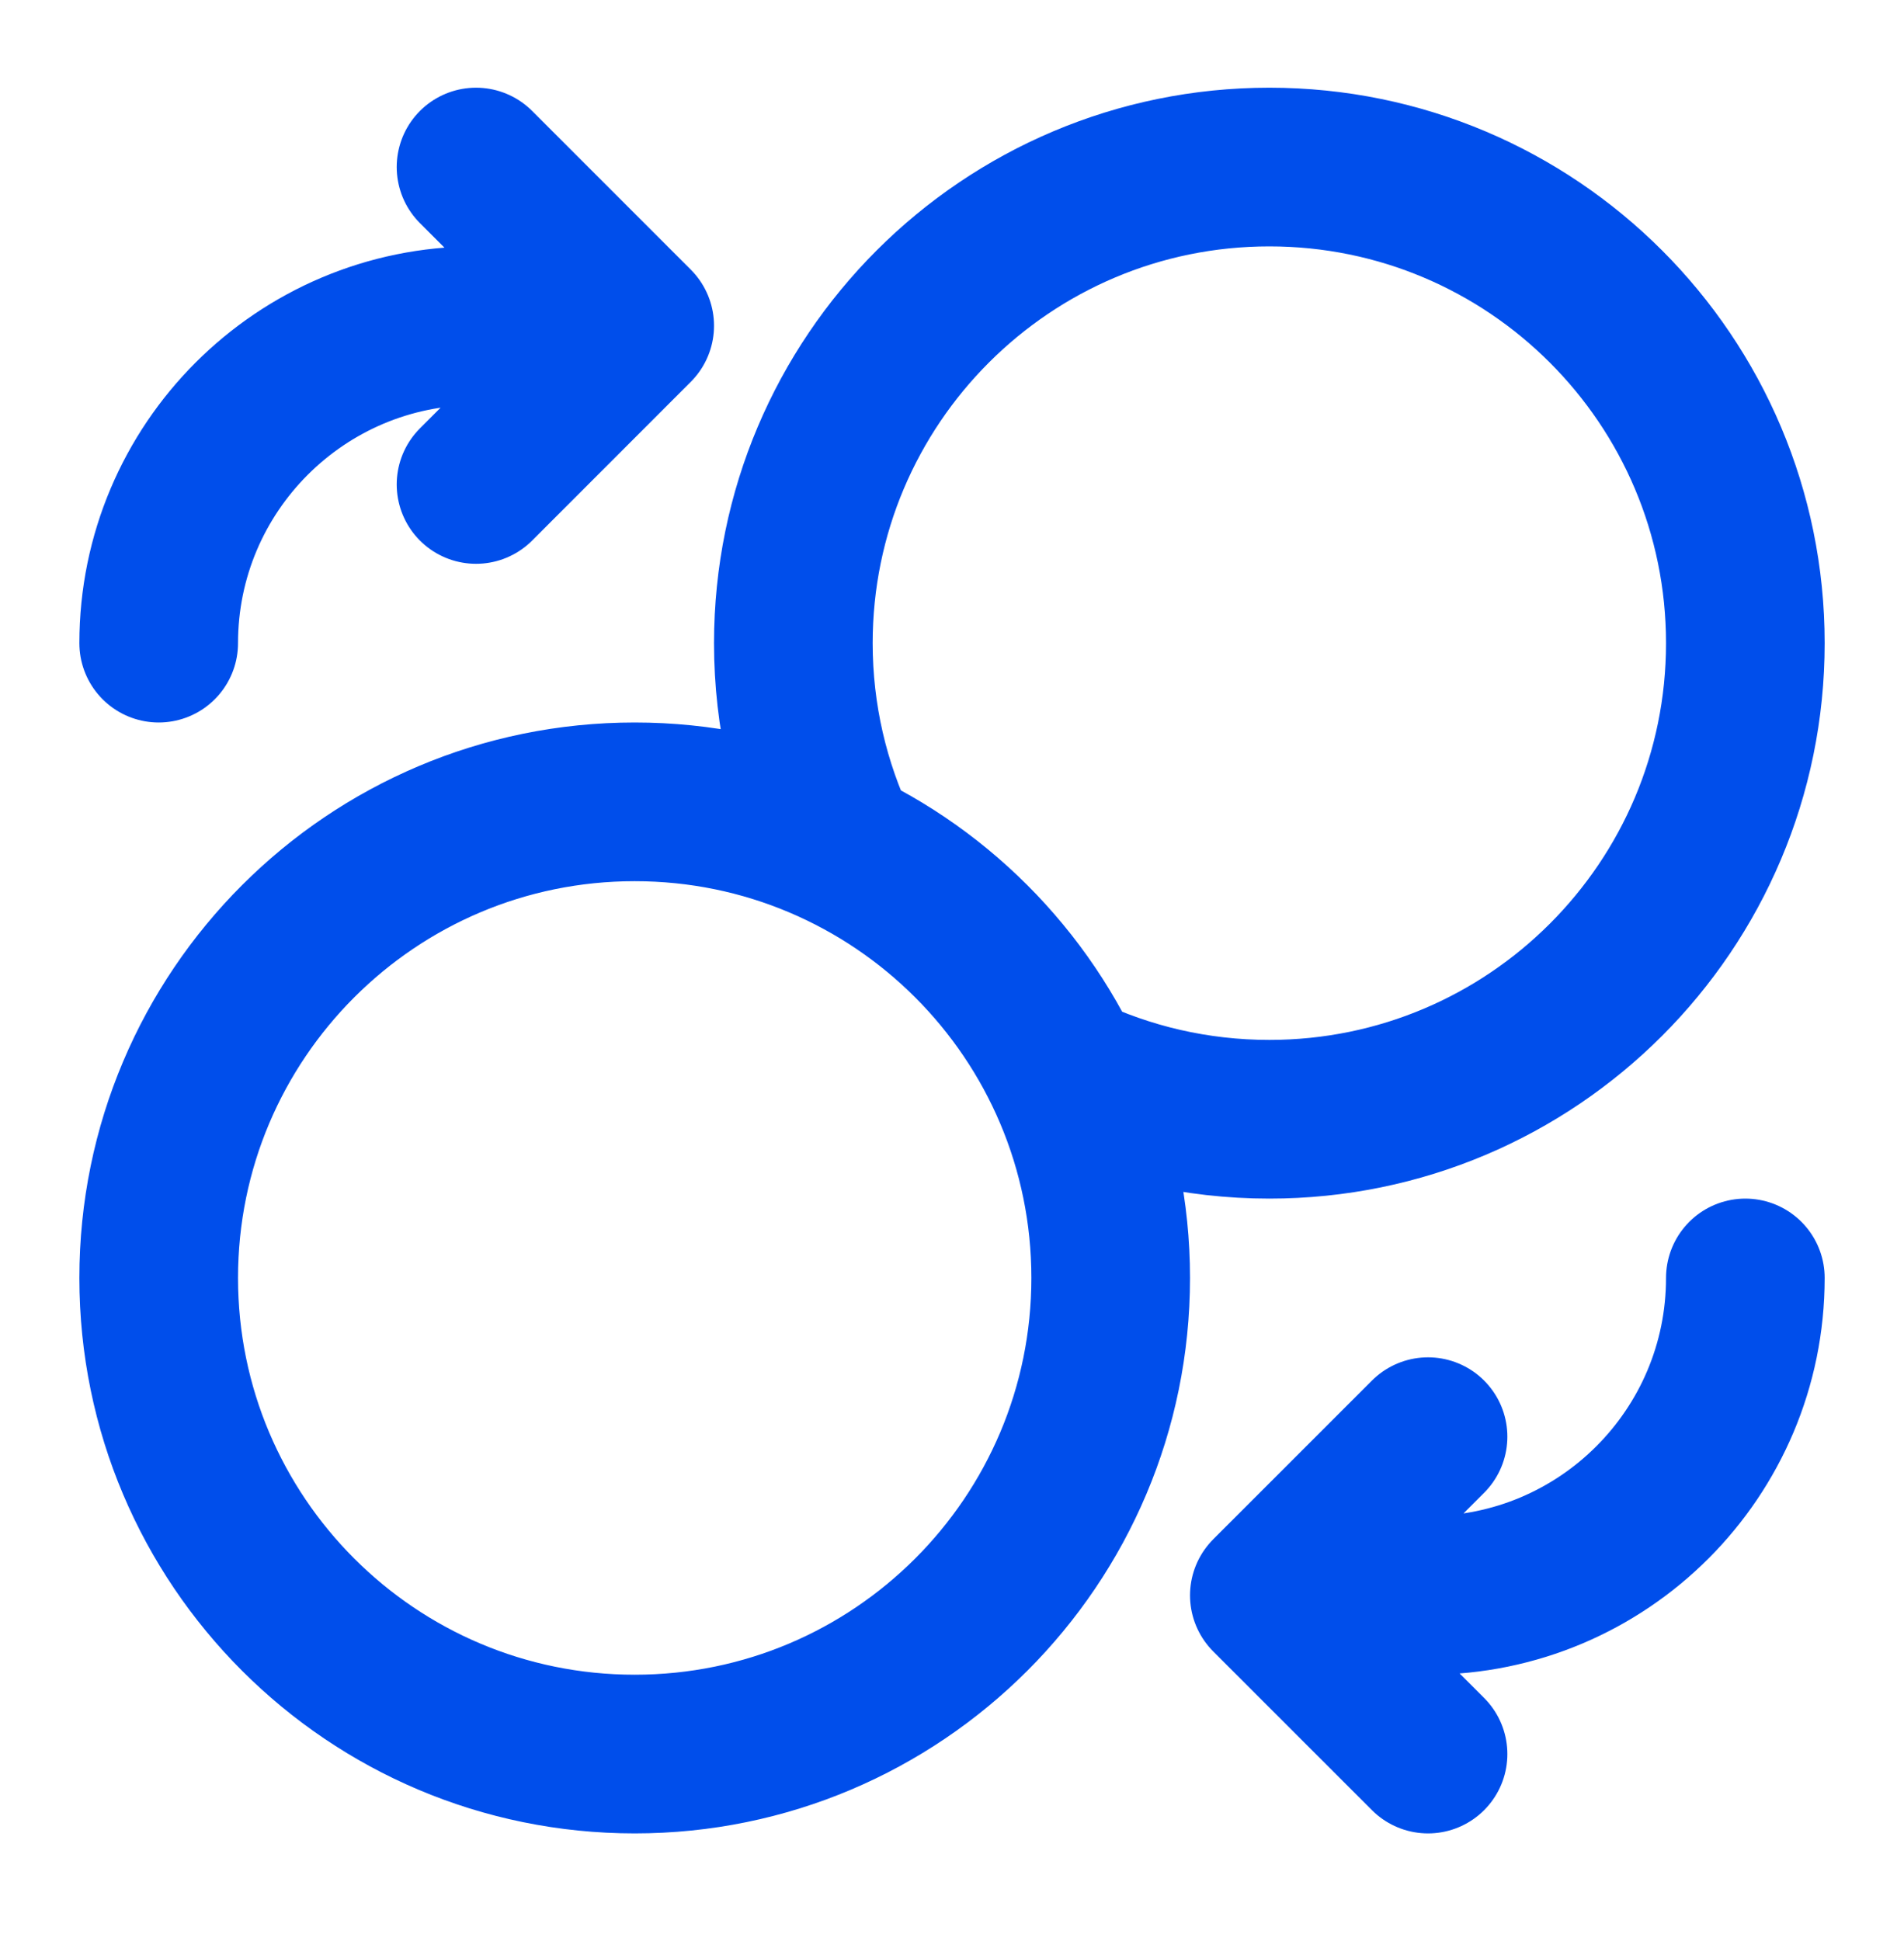 <svg width="52" height="53" viewBox="0 0 52 53" fill="none" xmlns="http://www.w3.org/2000/svg">
<path d="M13.001 13.228L17.334 8.894M17.334 8.894L13.001 4.561M17.334 8.894H13.001C8.214 8.894 4.334 12.775 4.334 17.561M39.001 39.228L34.667 43.561M34.667 43.561L39.001 47.894M34.667 43.561H39.001C43.787 43.561 47.667 39.681 47.667 34.894M29.071 29.298C30.766 30.108 32.664 30.561 34.667 30.561C41.847 30.561 47.667 24.741 47.667 17.561C47.667 10.381 41.847 4.561 34.667 4.561C27.488 4.561 21.667 10.381 21.667 17.561C21.667 19.565 22.121 21.462 22.93 23.157M30.334 34.894C30.334 42.074 24.514 47.894 17.334 47.894C10.154 47.894 4.334 42.074 4.334 34.894C4.334 27.715 10.154 21.894 17.334 21.894C24.514 21.894 30.334 27.715 30.334 34.894Z" stroke="#004EEB" stroke-width="4.333" stroke-linecap="round" stroke-linejoin="round"/>
</svg>
